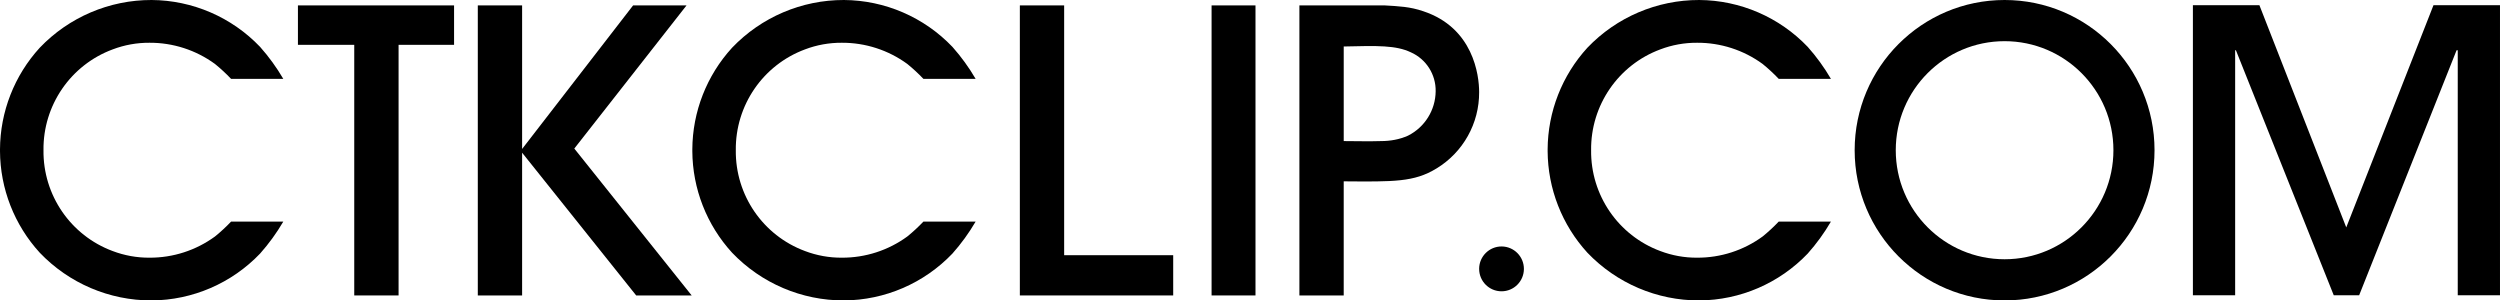 <svg width="233" height="28" viewBox="0 0 233 28" fill="none" xmlns="http://www.w3.org/2000/svg">
<g clip-path="url(#clip0_4522_55106)">
<path d="M20.032 22.044C18.26 23.336 16.124 24.026 13.934 24.016C12.76 24.024 11.596 23.814 10.499 23.397C6.585 21.944 4.005 18.183 4.053 14.002C4.004 9.819 6.584 6.058 10.499 4.605C11.595 4.188 12.76 3.977 13.933 3.985C16.124 3.974 18.26 4.666 20.031 5.957C20.562 6.388 21.065 6.853 21.536 7.349H26.402C25.781 6.287 25.057 5.29 24.241 4.371C21.599 1.603 17.95 0.026 14.128 2.41487e-05C10.193 -0.007 6.427 1.599 3.706 4.447C1.339 7.035 0.018 10.413 0 13.922C0 13.948 0.001 13.974 0.001 14.001C0.001 14.027 0 14.053 0 14.079C0.018 17.588 1.339 20.966 3.706 23.553C6.428 26.401 10.193 28.008 14.129 28C17.951 27.974 21.599 26.398 24.242 23.631C25.058 22.712 25.782 21.714 26.403 20.653H21.538C21.066 21.149 20.563 21.614 20.032 22.045" fill="black"/>
<path d="M121.104 0.504V27.535H125.234V16.901C129.905 16.939 131.796 16.978 133.88 15.702C136.363 14.197 137.873 11.494 137.856 8.587C137.856 7.001 137.316 2.592 132.646 1.046C131.408 0.62 130.368 0.582 129.056 0.504H121.104ZM125.236 4.333C128.4 4.255 130.099 4.216 131.488 4.874C132.92 5.508 133.832 6.941 133.804 8.509C133.786 10.265 132.787 11.863 131.219 12.647C130.431 13 129.568 13.149 128.709 13.149C127.551 13.188 126.393 13.149 125.235 13.149V4.332L125.236 4.333Z" fill="black"/>
<path d="M27.767 0.504V4.178H33.016V27.535H37.147V4.178H42.319V0.504H27.767Z" fill="black"/>
<path d="M44.531 0.503V27.535H48.661V14.232L59.292 27.535H64.464L53.525 13.846L63.985 0.504H59.005L48.661 13.883V0.504H44.53L44.531 0.503Z" fill="black"/>
<path d="M95.05 0.504V27.535H109.342V23.785H99.179V0.504H95.05Z" fill="black"/>
<path d="M117.012 0.504H112.919V27.535H117.012V0.504Z" fill="black"/>
<path d="M84.557 22.044C82.786 23.336 80.649 24.027 78.458 24.016C77.285 24.024 76.121 23.814 75.024 23.397C71.109 21.944 68.529 18.183 68.577 14.001C68.529 9.819 71.109 6.058 75.024 4.604C76.12 4.187 77.285 3.977 78.458 3.985C80.649 3.974 82.786 4.665 84.557 5.957C85.088 6.388 85.591 6.853 86.062 7.349H90.928C90.307 6.287 89.583 5.289 88.767 4.37C86.125 1.602 82.476 0.026 78.653 2.41487e-05C74.719 -0.007 70.952 1.599 68.231 4.447C65.864 7.034 64.543 10.412 64.525 13.921C64.525 13.947 64.526 13.973 64.526 14C64.526 14.027 64.525 14.052 64.525 14.079C64.543 17.588 65.864 20.966 68.231 23.553C70.952 26.401 74.719 28.008 78.653 28C82.476 27.975 86.124 26.398 88.767 23.631C89.583 22.712 90.308 21.715 90.928 20.653H86.062C85.591 21.149 85.088 21.614 84.557 22.045" fill="black"/>
<path d="M137.856 25.043C137.866 23.889 138.807 22.962 139.958 22.97C141.11 22.98 142.036 23.922 142.028 25.076C142.018 26.222 141.091 27.147 139.948 27.149C138.795 27.152 137.859 26.218 137.857 25.064C137.857 25.057 137.857 25.05 137.857 25.043" fill="black"/>
<path d="M229.062 27.516V4.685H228.952L219.874 27.516H217.504L208.388 4.685H208.316V27.516H204.378V0.484H210.576L218.671 21.196L226.801 0.484H232.999V27.516H229.061H229.062Z" fill="black"/>
<path d="M186.828 0C179.11 0 172.854 6.268 172.854 14C172.854 21.732 179.11 28 186.828 28C194.545 28 200.802 21.732 200.802 14C200.802 6.268 194.545 0 186.828 0ZM186.828 24.162C181.226 24.162 176.685 19.612 176.685 14C176.685 8.388 181.226 3.838 186.828 3.838C192.429 3.838 196.971 8.388 196.971 14C196.971 19.612 192.429 24.162 186.828 24.162Z" fill="black"/>
<path d="M164.272 22.044C162.5 23.336 160.363 24.027 158.173 24.016C156.999 24.024 155.835 23.814 154.738 23.397C150.824 21.944 148.244 18.183 148.292 14.001C148.244 9.819 150.824 6.058 154.738 4.604C155.835 4.187 156.999 3.977 158.173 3.985C160.363 3.974 162.5 4.665 164.272 5.957C164.802 6.388 165.305 6.853 165.777 7.349H170.642C170.021 6.287 169.298 5.289 168.481 4.37C165.839 1.602 162.19 0.026 158.368 2.41487e-05C154.433 -0.007 150.667 1.599 147.946 4.447C145.579 7.034 144.258 10.412 144.239 13.921C144.239 13.947 144.241 13.973 144.241 14C144.241 14.027 144.239 14.052 144.239 14.079C144.257 17.588 145.579 20.966 147.946 23.553C150.667 26.401 154.433 28.008 158.368 28C162.19 27.975 165.839 26.398 168.481 23.631C169.298 22.712 170.022 21.715 170.642 20.653H165.777C165.305 21.149 164.802 21.614 164.272 22.045" fill="black"/>
</g>
<defs>
<clipPath id="clip0_4522_55106">
<rect width="233" height="28" fill="white"/>
</clipPath>
</defs>
</svg>
